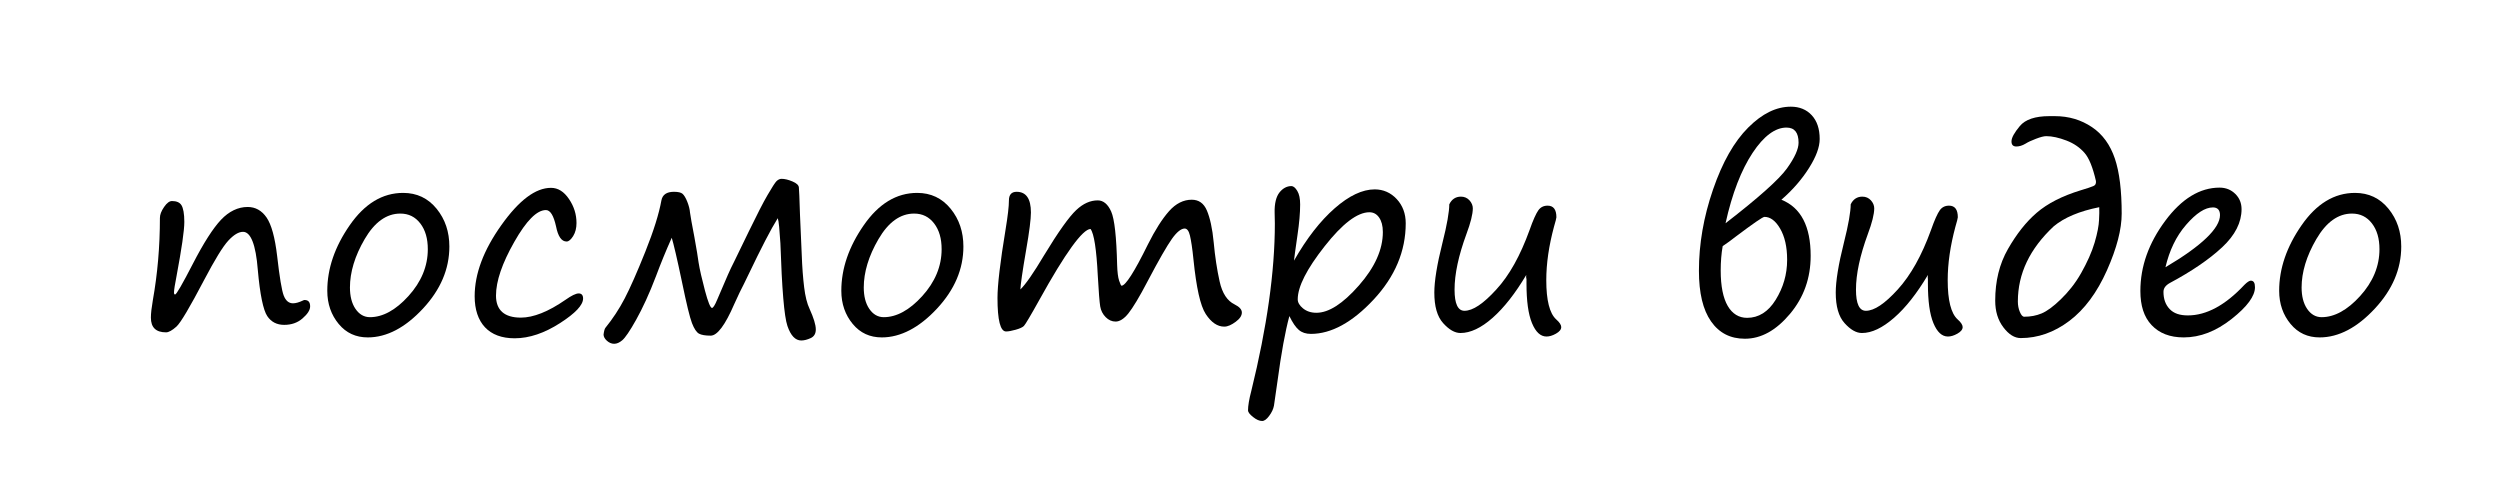 <?xml version="1.0" encoding="UTF-8"?> <!-- Generator: Adobe Illustrator 25.4.1, SVG Export Plug-In . SVG Version: 6.00 Build 0) --> <svg xmlns="http://www.w3.org/2000/svg" xmlns:xlink="http://www.w3.org/1999/xlink" id="Layer_1" x="0px" y="0px" viewBox="0 0 113.66 22.11" style="enable-background:new 0 0 113.66 22.11;" xml:space="preserve"> <style type="text/css"> .st0{fill:#FFFFFF;} </style> <g> <path d="M11.05,10.54c-0.2,0-0.42,0.13-0.67,0.4s-0.61,0.86-1.1,1.79c-0.65,1.24-1.07,1.95-1.26,2.12s-0.35,0.26-0.47,0.26 c-0.46,0-0.69-0.22-0.69-0.67c0-0.19,0.03-0.45,0.09-0.8c0.21-1.18,0.32-2.42,0.32-3.73c0-0.15,0.06-0.31,0.19-0.5 s0.25-0.27,0.36-0.27c0.2,0,0.35,0.06,0.43,0.19s0.13,0.38,0.13,0.76c0,0.39-0.12,1.21-0.35,2.44c-0.08,0.41-0.12,0.66-0.12,0.77 c0,0.06,0.02,0.09,0.05,0.09c0.06,0,0.33-0.47,0.81-1.4c0.49-0.95,0.92-1.62,1.28-2s0.77-0.58,1.21-0.58 c0.35,0,0.64,0.16,0.86,0.48s0.38,0.9,0.48,1.75c0.11,0.96,0.21,1.57,0.3,1.8s0.23,0.35,0.42,0.35c0.12,0,0.27-0.04,0.46-0.13 c0.03-0.02,0.05-0.02,0.07-0.02c0.17,0,0.25,0.1,0.25,0.29c0,0.17-0.12,0.35-0.35,0.55s-0.51,0.29-0.83,0.29 c-0.33,0-0.59-0.13-0.77-0.4s-0.33-0.97-0.43-2.11C11.63,11.12,11.4,10.54,11.05,10.54z"></path> <path d="M16.72,15.34c-0.54,0-0.98-0.2-1.32-0.61s-0.52-0.91-0.52-1.51c0-1.01,0.34-2,1.02-2.98s1.49-1.47,2.43-1.47 c0.62,0,1.13,0.24,1.52,0.72s0.58,1.05,0.58,1.72c0,1.02-0.4,1.96-1.2,2.82S17.59,15.34,16.72,15.34z M15.91,13.07 c0,0.39,0.08,0.72,0.25,0.97s0.39,0.38,0.66,0.38c0.58,0,1.17-0.32,1.75-0.96s0.88-1.35,0.88-2.13c0-0.48-0.11-0.87-0.34-1.17 s-0.53-0.45-0.91-0.45c-0.63,0-1.17,0.39-1.62,1.16S15.91,12.38,15.91,13.07z"></path> <path d="M23.4,15.38c-0.59,0-1.04-0.17-1.35-0.5s-0.47-0.81-0.47-1.41c0-1.02,0.4-2.09,1.21-3.23s1.56-1.7,2.26-1.7 c0.32,0,0.59,0.17,0.82,0.51s0.34,0.7,0.34,1.09c0,0.23-0.05,0.43-0.15,0.59s-0.2,0.25-0.3,0.25c-0.23,0-0.39-0.23-0.48-0.69 c-0.11-0.49-0.26-0.74-0.46-0.74c-0.41,0-0.89,0.48-1.44,1.45s-0.83,1.78-0.83,2.44s0.38,1,1.13,1c0.57,0,1.25-0.27,2.03-0.81 c0.27-0.19,0.47-0.29,0.6-0.29c0.13,0,0.2,0.08,0.2,0.23c0,0.3-0.35,0.67-1.05,1.12S24.07,15.38,23.4,15.38z"></path> <path d="M35.36,9.92c-0.32,0.51-0.76,1.37-1.34,2.58c-0.13,0.27-0.26,0.54-0.39,0.79c-0.04,0.08-0.12,0.26-0.25,0.54 c-0.41,0.95-0.77,1.43-1.07,1.43c-0.24,0-0.42-0.03-0.53-0.09s-0.22-0.22-0.32-0.48s-0.25-0.88-0.45-1.85 c-0.23-1.1-0.39-1.77-0.47-2.03c-0.27,0.6-0.5,1.17-0.71,1.73c-0.31,0.82-0.62,1.48-0.91,2s-0.5,0.82-0.63,0.93 s-0.25,0.16-0.37,0.16c-0.12,0-0.23-0.05-0.33-0.14s-0.15-0.19-0.15-0.28c0.02-0.16,0.05-0.26,0.08-0.3 c0.34-0.42,0.63-0.86,0.88-1.34s0.56-1.18,0.94-2.13s0.62-1.72,0.73-2.33c0.05-0.26,0.24-0.39,0.57-0.39 c0.19,0,0.32,0.03,0.39,0.09S31.18,9,31.25,9.18s0.11,0.34,0.12,0.48c0.02,0.17,0.09,0.54,0.2,1.12c0.1,0.54,0.16,0.93,0.19,1.15 c0.05,0.32,0.15,0.75,0.29,1.28S32.3,14,32.37,14c0.05,0,0.13-0.12,0.23-0.36l0.49-1.14c0.09-0.21,0.19-0.41,0.29-0.61l0.67-1.38 c0.37-0.76,0.65-1.31,0.85-1.65s0.33-0.55,0.4-0.62s0.15-0.11,0.23-0.11c0.15,0,0.31,0.04,0.5,0.12s0.28,0.17,0.29,0.27 s0.03,0.51,0.05,1.22l0.08,1.83c0.02,0.58,0.06,1.08,0.11,1.49s0.13,0.74,0.25,0.99c0.18,0.4,0.28,0.71,0.28,0.93 c0,0.19-0.08,0.32-0.23,0.39s-0.3,0.11-0.43,0.11c-0.27,0-0.48-0.22-0.63-0.66s-0.25-1.69-0.32-3.76 C35.44,10.44,35.41,10.06,35.36,9.92z"></path> <path d="M40.09,15.34c-0.54,0-0.98-0.2-1.32-0.61s-0.52-0.91-0.52-1.51c0-1.01,0.34-2,1.02-2.98s1.49-1.47,2.43-1.47 c0.62,0,1.13,0.24,1.52,0.72s0.58,1.05,0.58,1.72c0,1.02-0.4,1.96-1.2,2.82S40.95,15.34,40.09,15.34z M39.27,13.07 c0,0.39,0.08,0.72,0.25,0.97s0.39,0.38,0.66,0.38c0.58,0,1.17-0.32,1.75-0.96s0.88-1.35,0.88-2.13c0-0.48-0.11-0.87-0.34-1.17 s-0.53-0.45-0.91-0.45c-0.63,0-1.17,0.39-1.62,1.16S39.27,12.38,39.27,13.07z"></path> <path d="M49.58,10.41c-0.36,0.01-1.14,1.08-2.33,3.23c-0.4,0.72-0.64,1.12-0.7,1.18s-0.19,0.12-0.37,0.17s-0.33,0.08-0.44,0.08 c-0.26,0-0.39-0.51-0.39-1.53c0-0.57,0.12-1.61,0.37-3.12c0.1-0.61,0.15-1.04,0.15-1.31c0-0.26,0.12-0.39,0.35-0.39 c0.43,0,0.65,0.31,0.65,0.94c0,0.29-0.07,0.87-0.22,1.72c-0.17,0.98-0.25,1.57-0.26,1.78c0.24-0.23,0.6-0.75,1.07-1.54 c0.66-1.09,1.15-1.77,1.47-2.07s0.64-0.44,0.98-0.44c0.25,0,0.46,0.17,0.61,0.51s0.24,1.15,0.27,2.43 c0.01,0.32,0.04,0.56,0.09,0.71s0.09,0.23,0.11,0.23c0.18,0,0.58-0.62,1.2-1.88c0.33-0.66,0.65-1.16,0.96-1.51s0.66-0.52,1.03-0.52 c0.32,0,0.55,0.16,0.69,0.49s0.25,0.81,0.31,1.45c0.06,0.65,0.15,1.24,0.27,1.78s0.35,0.88,0.68,1.04 c0.22,0.11,0.33,0.23,0.33,0.37c0,0.14-0.09,0.28-0.28,0.42s-0.36,0.22-0.52,0.22c-0.31,0-0.59-0.19-0.84-0.57 s-0.43-1.21-0.56-2.48c-0.05-0.51-0.11-0.88-0.16-1.09s-0.13-0.32-0.24-0.32c-0.16,0-0.36,0.16-0.58,0.47s-0.59,0.95-1.09,1.9 c-0.39,0.75-0.69,1.24-0.89,1.49s-0.4,0.37-0.58,0.37c-0.17,0-0.32-0.07-0.45-0.2s-0.22-0.3-0.25-0.49s-0.07-0.66-0.11-1.4 C49.85,11.34,49.74,10.62,49.58,10.41z"></path> <path d="M58.62,14.37c-0.19,0.7-0.37,1.69-0.54,2.96l-0.16,1.11c-0.03,0.16-0.1,0.31-0.22,0.47s-0.22,0.23-0.32,0.23 c-0.12,0-0.26-0.06-0.41-0.18s-0.23-0.22-0.23-0.3c0-0.21,0.05-0.51,0.15-0.89c0.71-2.89,1.07-5.42,1.07-7.61l-0.01-0.49 c-0.01-0.42,0.07-0.73,0.22-0.92s0.34-0.29,0.54-0.29c0.09,0,0.18,0.07,0.27,0.22s0.13,0.35,0.13,0.62c0,0.38-0.04,0.84-0.12,1.38 c-0.1,0.68-0.15,1.07-0.16,1.17c0.58-1.02,1.2-1.81,1.85-2.38s1.26-0.86,1.82-0.86c0.39,0,0.73,0.15,1,0.44s0.41,0.66,0.41,1.1 c0,1.27-0.49,2.43-1.46,3.47s-1.93,1.56-2.85,1.56c-0.23,0-0.41-0.06-0.55-0.18S58.77,14.68,58.62,14.37z M62.26,9.65 c-0.55,0-1.23,0.52-2.04,1.55S59,13.03,59,13.61c0,0.14,0.08,0.28,0.24,0.41s0.36,0.2,0.61,0.2c0.56,0,1.2-0.41,1.93-1.24 s1.09-1.64,1.09-2.43c0-0.29-0.06-0.5-0.17-0.66S62.44,9.65,62.26,9.65z"></path> <path d="M69.39,12.5c-0.5,0.84-1.01,1.49-1.53,1.95c-0.52,0.46-1.01,0.69-1.46,0.69c-0.26,0-0.52-0.15-0.79-0.45 s-0.4-0.76-0.4-1.39c0-0.51,0.12-1.27,0.37-2.26c0.21-0.83,0.31-1.42,0.31-1.75c0.11-0.23,0.29-0.35,0.53-0.35 c0.16,0,0.29,0.06,0.39,0.17s0.15,0.24,0.15,0.36c0,0.27-0.1,0.66-0.29,1.17c-0.36,0.98-0.54,1.82-0.54,2.53 c0,0.64,0.15,0.96,0.45,0.96c0.38,0,0.86-0.32,1.45-0.97c0.59-0.64,1.09-1.54,1.51-2.7c0.16-0.46,0.3-0.76,0.4-0.9 s0.24-0.21,0.42-0.21c0.27,0,0.4,0.18,0.4,0.53c0,0.04-0.04,0.19-0.11,0.43c-0.23,0.86-0.35,1.66-0.35,2.43 c0,0.91,0.15,1.51,0.45,1.78c0.16,0.14,0.23,0.26,0.23,0.35c0,0.11-0.08,0.21-0.24,0.3s-0.3,0.13-0.43,0.13 c-0.27,0-0.49-0.2-0.66-0.61s-0.25-1.01-0.25-1.8v-0.19C69.38,12.63,69.38,12.57,69.39,12.5z"></path> <path d="M80.99,9.08c0.89,0.36,1.33,1.21,1.33,2.55c0,1.01-0.31,1.89-0.94,2.64s-1.31,1.13-2.05,1.13c-0.66,0-1.17-0.26-1.54-0.79 s-0.55-1.29-0.55-2.3c0-1.21,0.21-2.44,0.64-3.69s0.96-2.18,1.6-2.82s1.28-0.95,1.94-0.95c0.39,0,0.71,0.13,0.95,0.39 s0.36,0.62,0.36,1.08c0,0.37-0.16,0.8-0.48,1.31S81.51,8.63,80.99,9.08z M81.25,11.8c0-0.58-0.11-1.05-0.32-1.41 s-0.45-0.53-0.71-0.53c-0.08,0-0.51,0.3-1.31,0.9c-0.2,0.16-0.4,0.3-0.59,0.43c-0.06,0.34-0.09,0.71-0.09,1.11 c0,0.71,0.11,1.25,0.32,1.61s0.51,0.54,0.88,0.54c0.52,0,0.96-0.27,1.3-0.82s0.52-1.15,0.52-1.81V11.8z M78.45,10.15 c1.5-1.16,2.43-1.99,2.79-2.49s0.53-0.89,0.53-1.17c0-0.46-0.18-0.69-0.55-0.69c-0.51,0-1.03,0.38-1.54,1.15 S78.75,8.79,78.45,10.15z"></path> <path d="M87.65,12.5c-0.5,0.84-1.01,1.49-1.54,1.95s-1.01,0.69-1.46,0.69c-0.26,0-0.52-0.15-0.79-0.45s-0.4-0.76-0.4-1.39 c0-0.51,0.12-1.27,0.37-2.26c0.21-0.83,0.31-1.42,0.31-1.75c0.11-0.23,0.29-0.35,0.53-0.35c0.16,0,0.29,0.06,0.39,0.17 s0.15,0.24,0.15,0.36c0,0.27-0.1,0.66-0.29,1.17c-0.36,0.98-0.54,1.82-0.54,2.53c0,0.64,0.15,0.96,0.45,0.96 c0.38,0,0.86-0.32,1.45-0.97s1.09-1.54,1.51-2.7c0.16-0.46,0.3-0.76,0.4-0.9s0.24-0.21,0.42-0.21c0.27,0,0.4,0.18,0.4,0.53 c0,0.04-0.04,0.19-0.11,0.43c-0.23,0.86-0.35,1.66-0.35,2.43c0,0.91,0.15,1.51,0.45,1.78c0.16,0.14,0.23,0.26,0.23,0.35 c0,0.11-0.08,0.21-0.24,0.3s-0.3,0.13-0.43,0.13c-0.27,0-0.49-0.2-0.66-0.61s-0.25-1.01-0.25-1.8v-0.19 C87.64,12.63,87.64,12.57,87.65,12.5z"></path> <path d="M95.29,8.23c-0.14-0.61-0.31-1.04-0.52-1.28s-0.48-0.43-0.82-0.56s-0.65-0.2-0.92-0.2c-0.11,0-0.26,0.04-0.47,0.12 s-0.36,0.15-0.47,0.22c-0.15,0.09-0.29,0.13-0.42,0.13c-0.15,0-0.22-0.08-0.22-0.23c0-0.17,0.13-0.4,0.38-0.7s0.7-0.45,1.34-0.45 h0.25c0.64,0,1.2,0.17,1.69,0.5s0.83,0.81,1.04,1.43s0.31,1.46,0.31,2.5c0,0.71-0.22,1.57-0.67,2.58s-1.02,1.78-1.71,2.3 s-1.43,0.78-2.21,0.78c-0.28,0-0.54-0.16-0.79-0.49s-0.37-0.73-0.37-1.21c0-0.89,0.19-1.67,0.58-2.35s0.82-1.23,1.31-1.65 s1.15-0.76,2-1.02c0.28-0.08,0.47-0.15,0.57-0.19S95.3,8.35,95.29,8.23z M95.44,9.42c-0.9,0.18-1.59,0.47-2.07,0.87 c-1.09,1.02-1.63,2.15-1.63,3.42c0,0.17,0.03,0.33,0.09,0.47s0.12,0.22,0.2,0.22c0.29,0,0.55-0.05,0.79-0.15s0.53-0.31,0.87-0.64 s0.66-0.72,0.93-1.2s0.48-0.94,0.61-1.38s0.19-0.78,0.2-1.02S95.45,9.59,95.44,9.42z"></path> <path d="M102.52,13.06c0,0.4-0.35,0.88-1.06,1.44s-1.43,0.84-2.18,0.84c-0.63,0-1.11-0.19-1.46-0.56s-0.51-0.89-0.51-1.55 c0-1.12,0.38-2.18,1.13-3.19s1.58-1.51,2.47-1.51c0.29,0,0.53,0.1,0.72,0.29s0.28,0.42,0.28,0.69c0,0.6-0.29,1.18-0.88,1.73 s-1.38,1.09-2.37,1.62c-0.2,0.11-0.3,0.24-0.3,0.41c0,0.32,0.09,0.58,0.28,0.78s0.46,0.29,0.83,0.29c0.84,0,1.7-0.46,2.57-1.39 c0.13-0.13,0.23-0.19,0.29-0.19C102.46,12.76,102.52,12.86,102.52,13.06z M98.45,12.15c1.66-0.98,2.48-1.78,2.48-2.37 c0-0.23-0.11-0.35-0.32-0.35c-0.36,0-0.76,0.26-1.22,0.79S98.63,11.39,98.45,12.15z"></path> <path d="M105.46,15.34c-0.54,0-0.98-0.2-1.32-0.61s-0.52-0.91-0.52-1.51c0-1.01,0.34-2,1.02-2.98s1.49-1.47,2.43-1.47 c0.62,0,1.13,0.24,1.52,0.72s0.58,1.05,0.58,1.72c0,1.02-0.4,1.96-1.2,2.82S106.33,15.34,105.46,15.34z M104.64,13.07 c0,0.39,0.08,0.72,0.25,0.97s0.39,0.38,0.66,0.38c0.58,0,1.17-0.32,1.75-0.96s0.88-1.35,0.88-2.13c0-0.48-0.11-0.87-0.34-1.17 s-0.53-0.45-0.91-0.45c-0.63,0-1.17,0.39-1.62,1.16S104.64,12.38,104.64,13.07z"></path> </g> </svg> 
